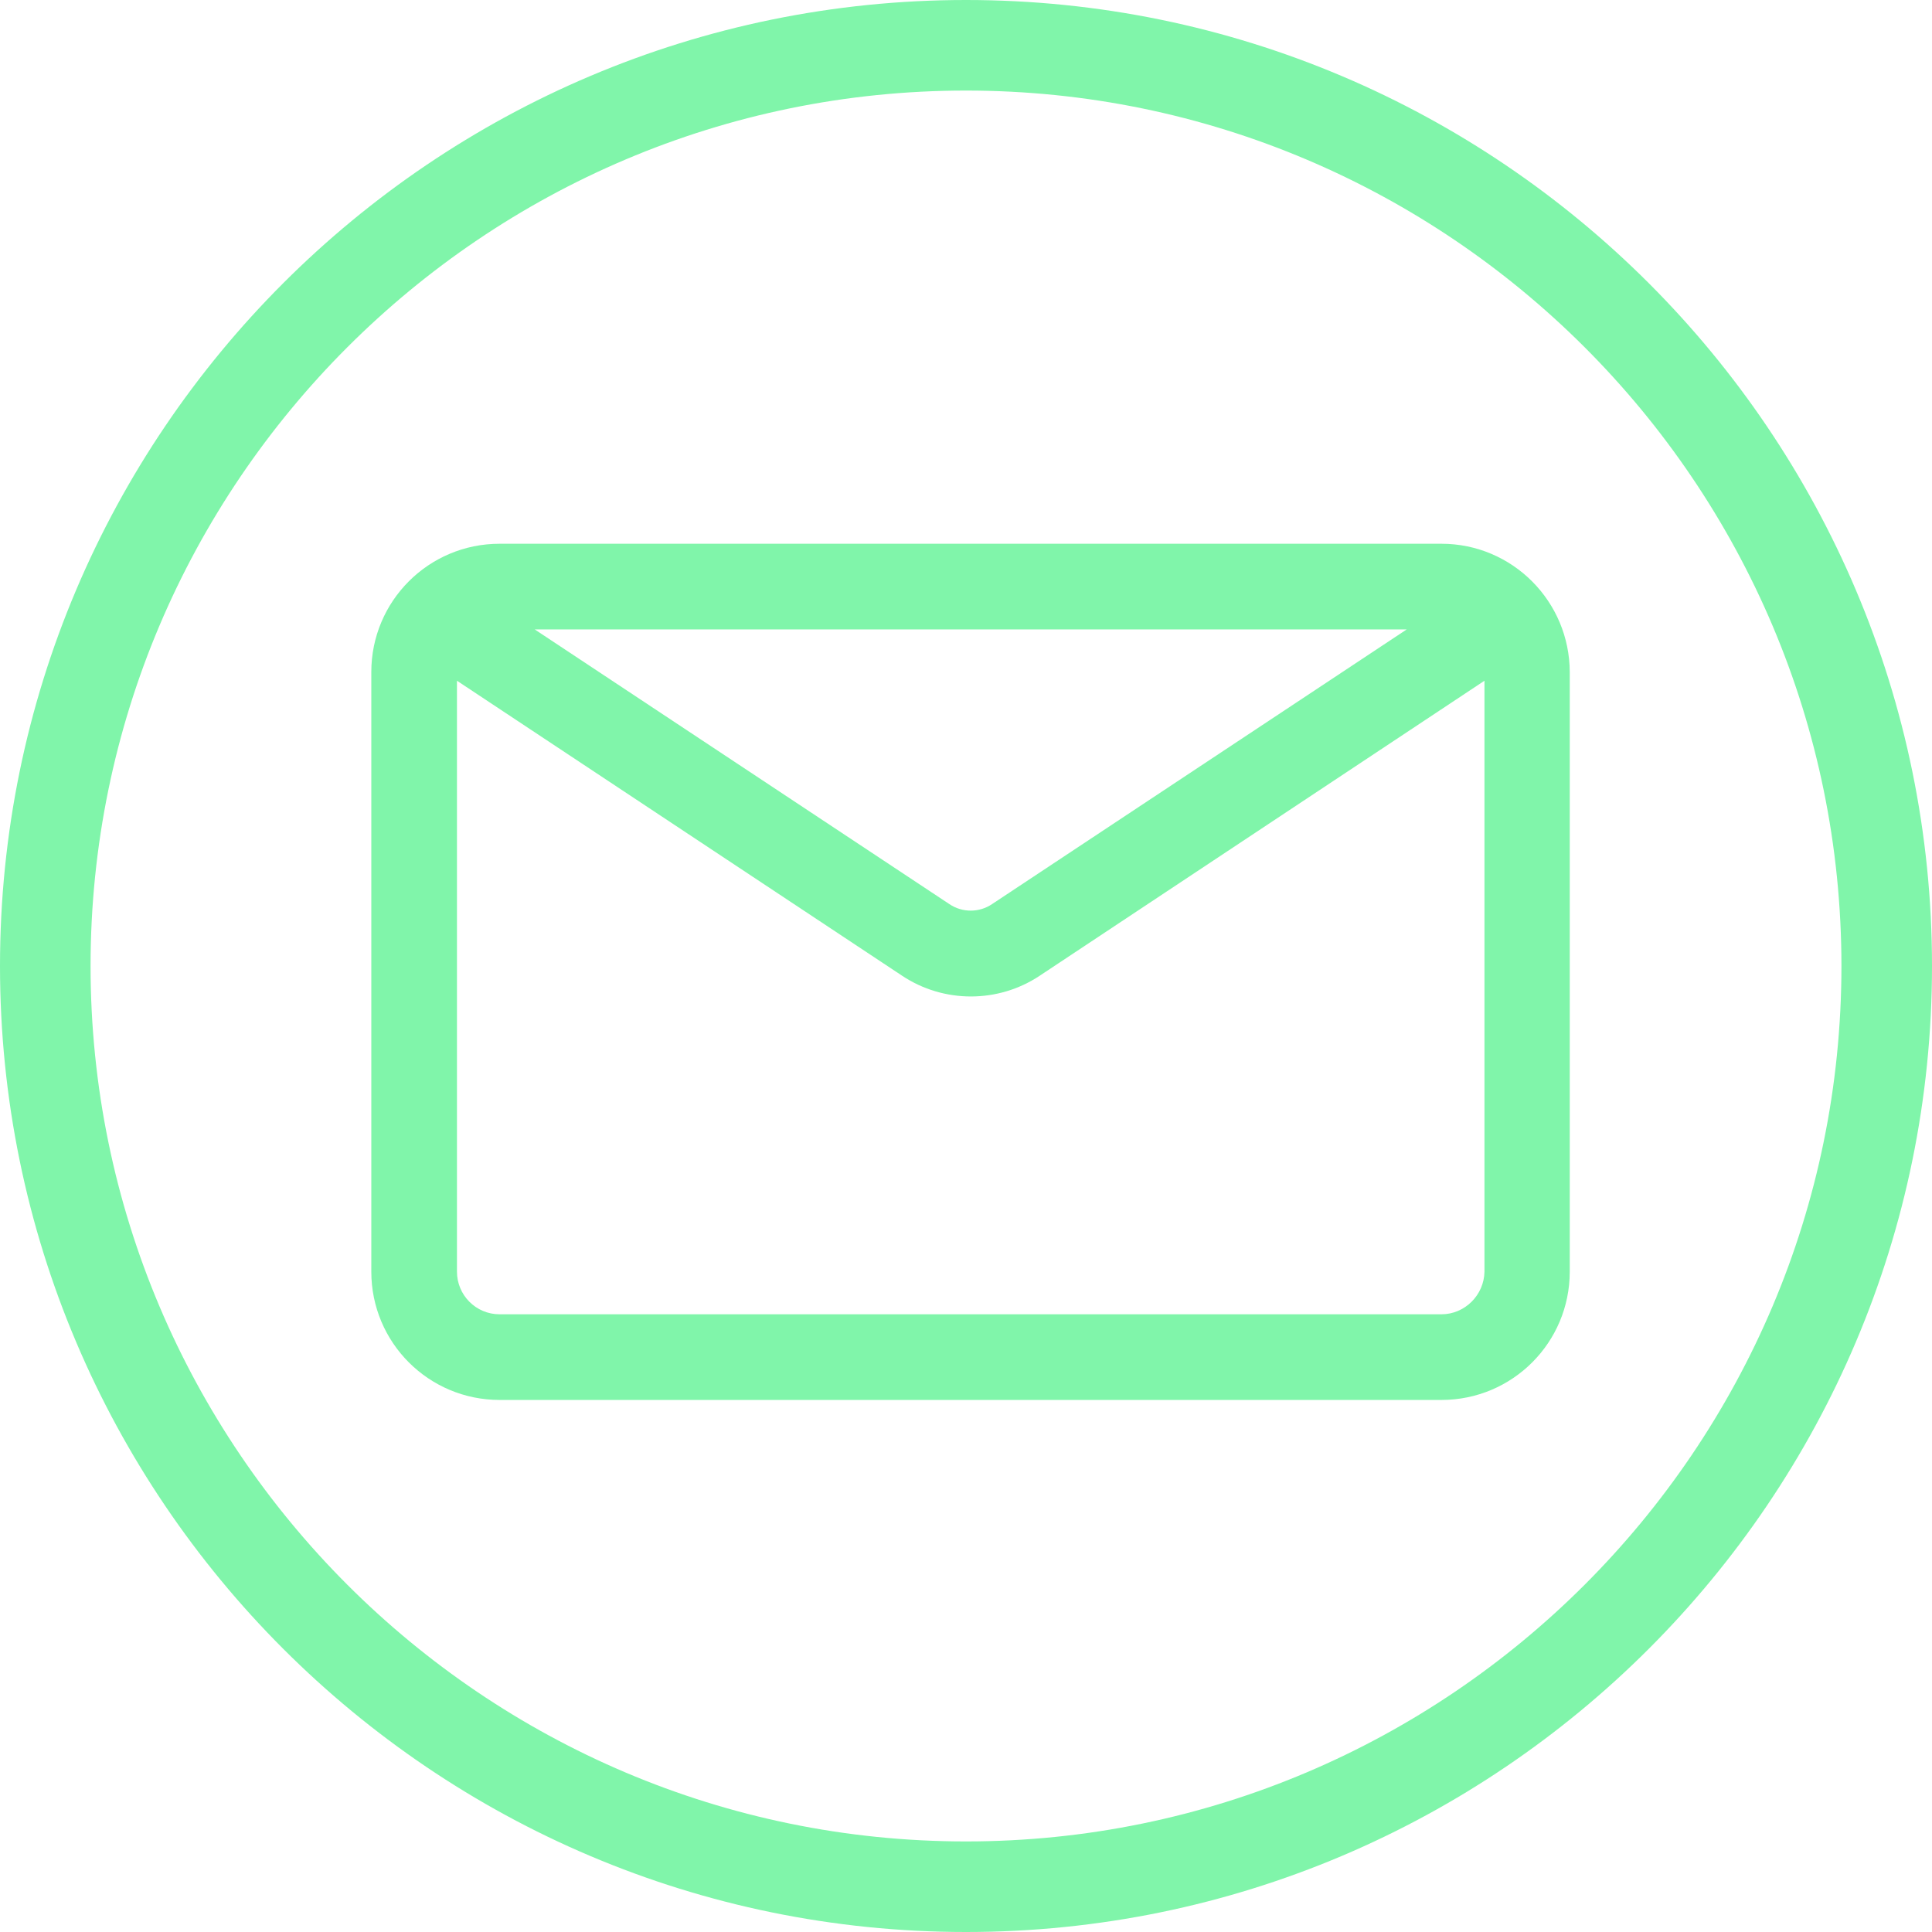 <?xml version="1.0" encoding="utf-8"?>
<!-- Generator: Adobe Illustrator 24.3.0, SVG Export Plug-In . SVG Version: 6.00 Build 0)  -->
<!DOCTYPE svg PUBLIC "-//W3C//DTD SVG 1.1//EN" "http://www.w3.org/Graphics/SVG/1.1/DTD/svg11.dtd">
<svg version="1.1"
	 id="Слой_1" xmlns:x="http://ns.adobe.com/Extensibility/1.0/" xmlns:i="http://ns.adobe.com/AdobeIllustrator/10.0/" xmlns:graph="http://ns.adobe.com/Graphs/1.0/" xmlns:svgjs="http://svgjs.com/svgjs"
	 xmlns="http://www.w3.org/2000/svg" xmlns:xlink="http://www.w3.org/1999/xlink" x="0px" y="0px" viewBox="0 0 512 512"
	 style="enable-background:new 0 0 512 512;" xml:space="preserve">
<style type="text/css">
	.st0{fill:#80F5AA;}
</style>
<path class="st0" d="M256,0C114.8,0,0,114.8,0,256s114.8,256,256,256s256-114.8,256-256S397.2,0,256,0z M256,488
	C128.1,488,24,383.9,24,256S128.1,24,256,24s232,104.1,232,232S383.9,488,256,488z"/>
<g>
	<path class="st0" d="M382,144.1H132.4c-18.8,0-34,15.2-34,34V337c0,18.8,15.2,34,34,34H382c18.8,0,34-15.2,34-34V178.2
		C416,159.4,400.8,144.1,382,144.1z M372.8,166.8l-109.9,72.8c-3.4,2.3-7.9,2.3-11.3,0l-109.9-72.8H372.8z M382,348.3H132.4
		c-6.3,0-11.3-5.1-11.3-11.3V180.4l118,78.2c11,7.3,25.4,7.3,36.4,0l117.9-78.2V337C393.3,343.2,388.2,348.3,382,348.3z"/>
</g>
</svg>
